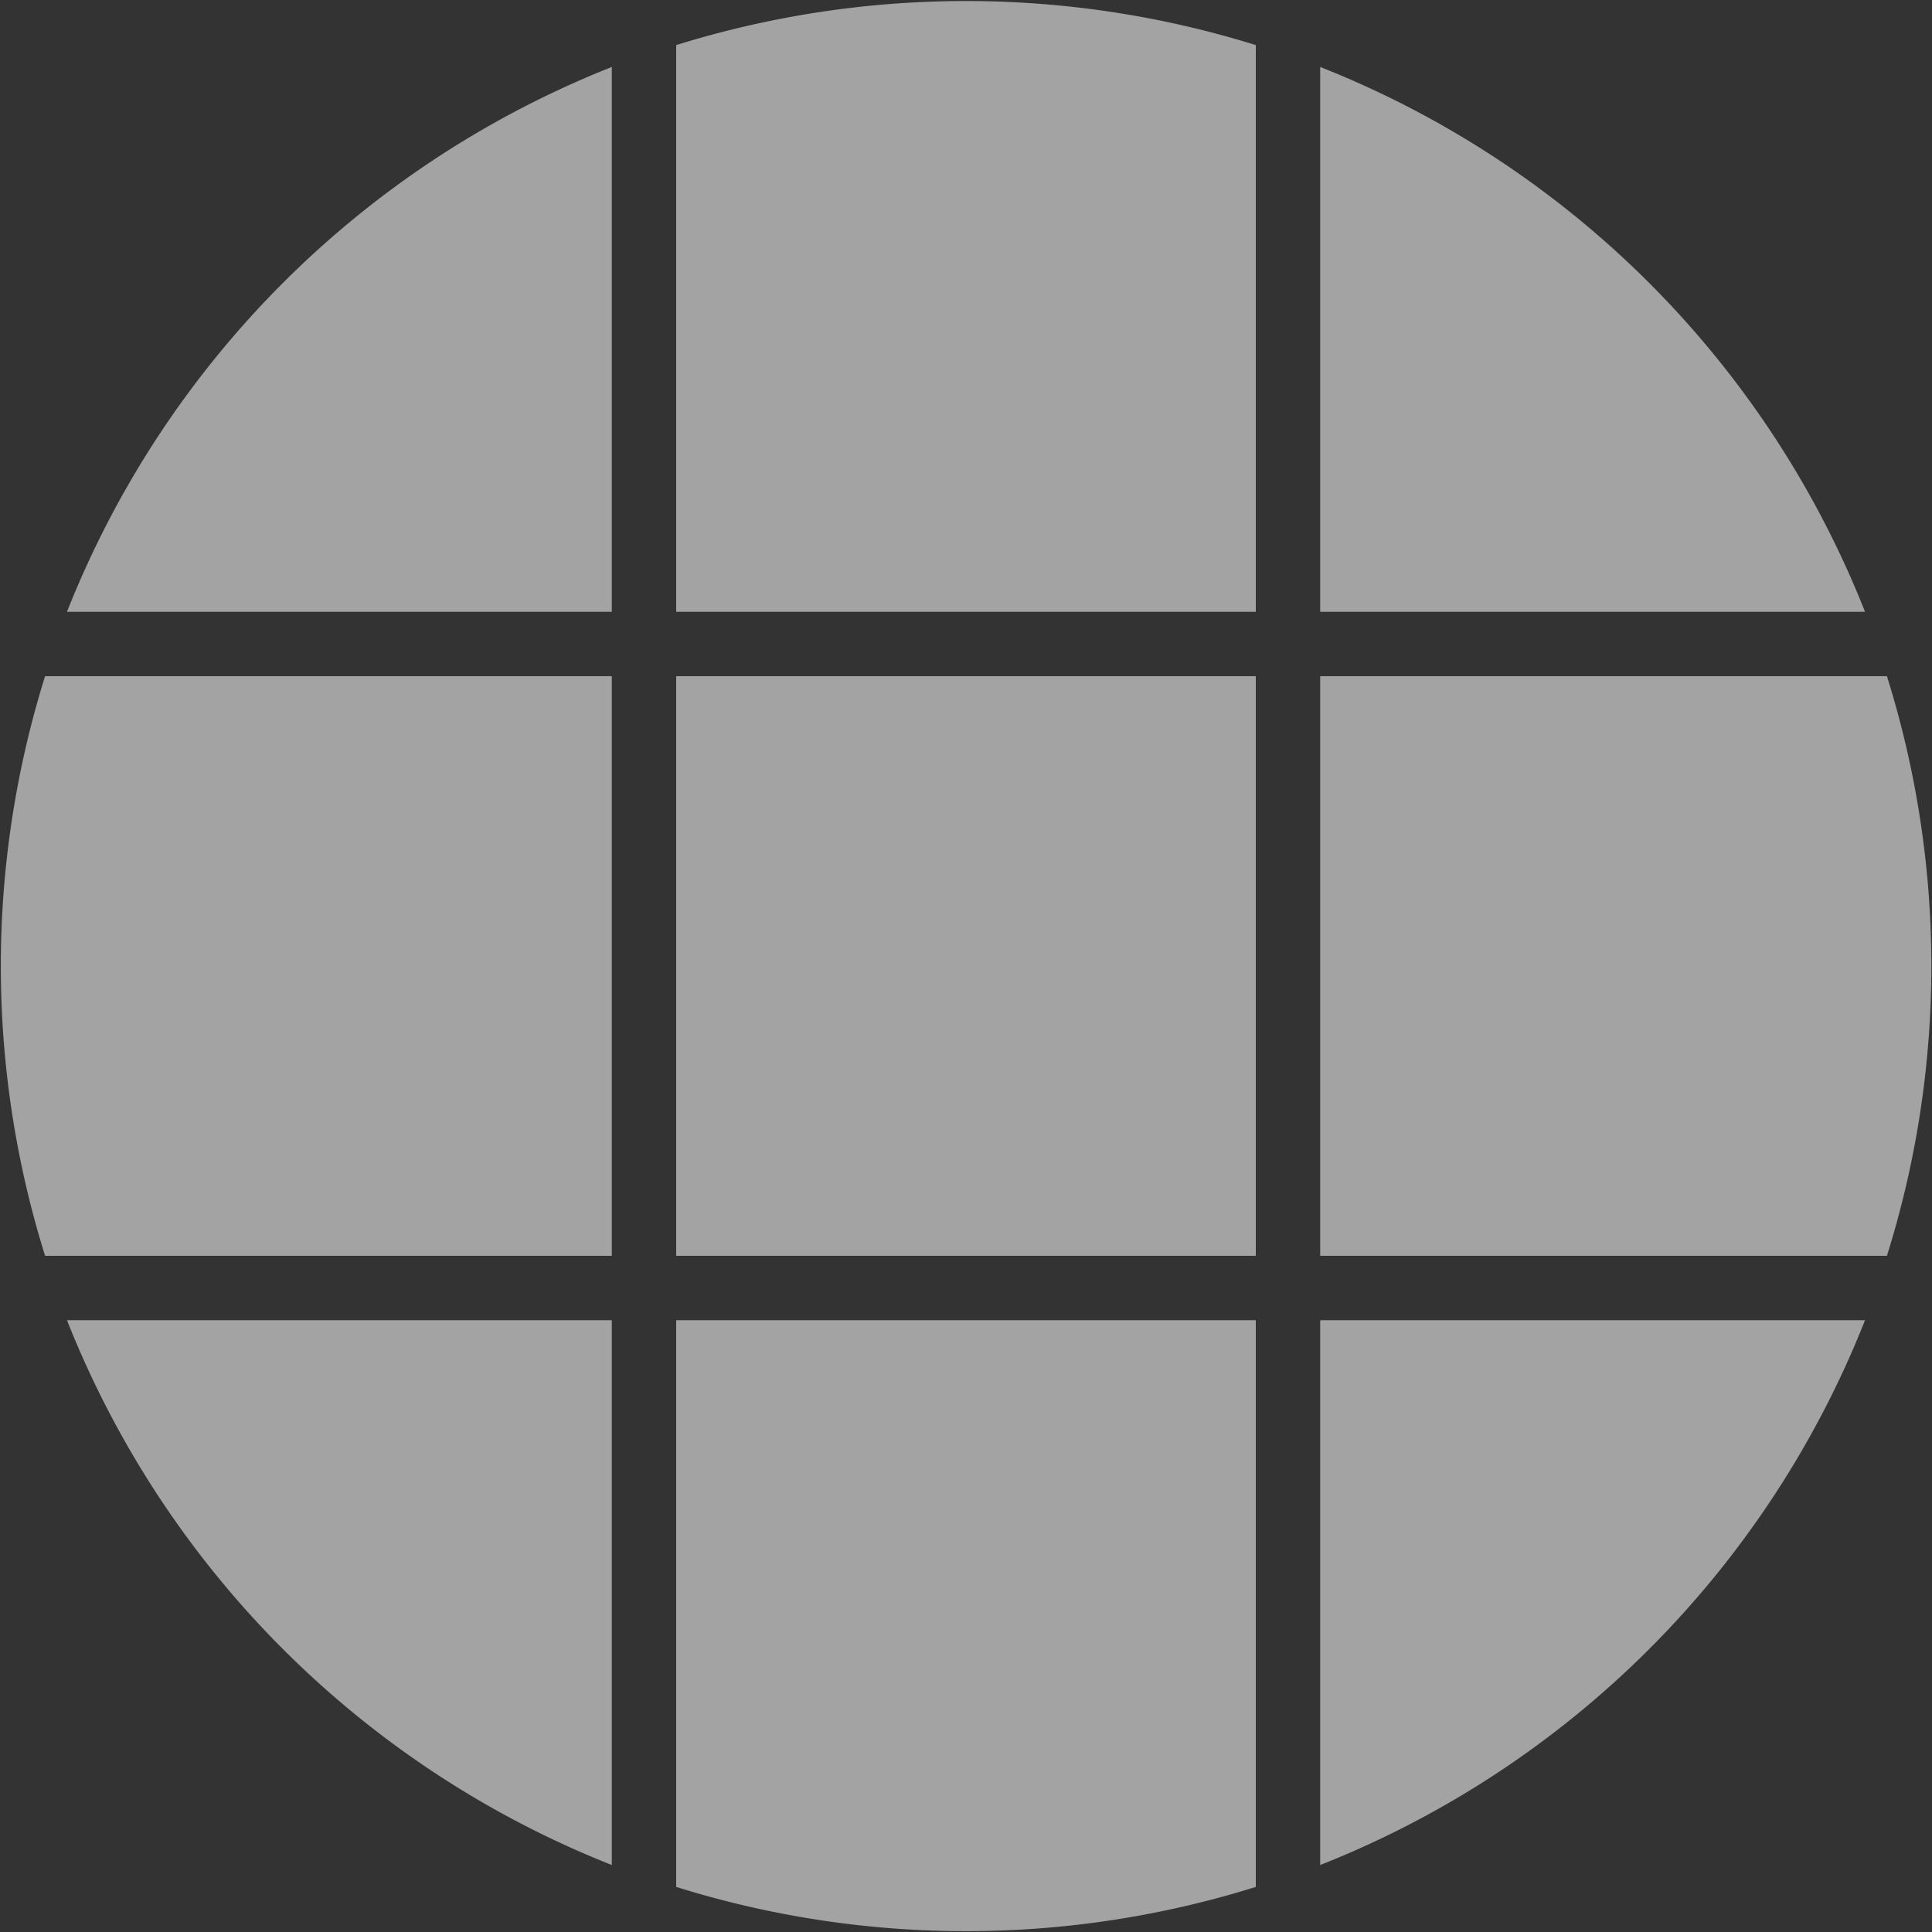 <svg xmlns="http://www.w3.org/2000/svg" viewBox="0 0 75 75"><rect x="0" y="0" width="75" height="75" fill="#333333" stroke="none"/><defs><style>.cls-1,.cls-2,.cls-3,.cls-4{fill:#fff;opacity:0.55;}</style></defs><path id="シェイプ_2" data-name="シェイプ 2" class="cls-1" d="M23.75,2.6A37.63,37.63,0,0,0,2.6,23.75H23.75Z"/><path id="シェイプ_2-2" data-name="シェイプ 2-2" class="cls-2" d="M23.75,26.25h-22a37.7,37.7,0,0,0,0,22.5h22Zm25-2.5v-22a37.86,37.86,0,0,0-22.5,0v22Z"/><path id="シェイプ_2-3" data-name="シェイプ 2-3" class="cls-3" d="M51.25,48.75h22a37.55,37.55,0,0,0,0-22.5h-22Zm-25-22.5v22.5h22.5V26.25Zm46.15-2.5A37.6,37.6,0,0,0,51.25,2.6V23.75ZM51.25,72.4A37.6,37.6,0,0,0,72.4,51.25H51.25Zm-25-21.15v22a37.7,37.7,0,0,0,22.5,0v-22Zm-23.65,0A37.63,37.63,0,0,0,23.75,72.4V51.25Z"/></svg>